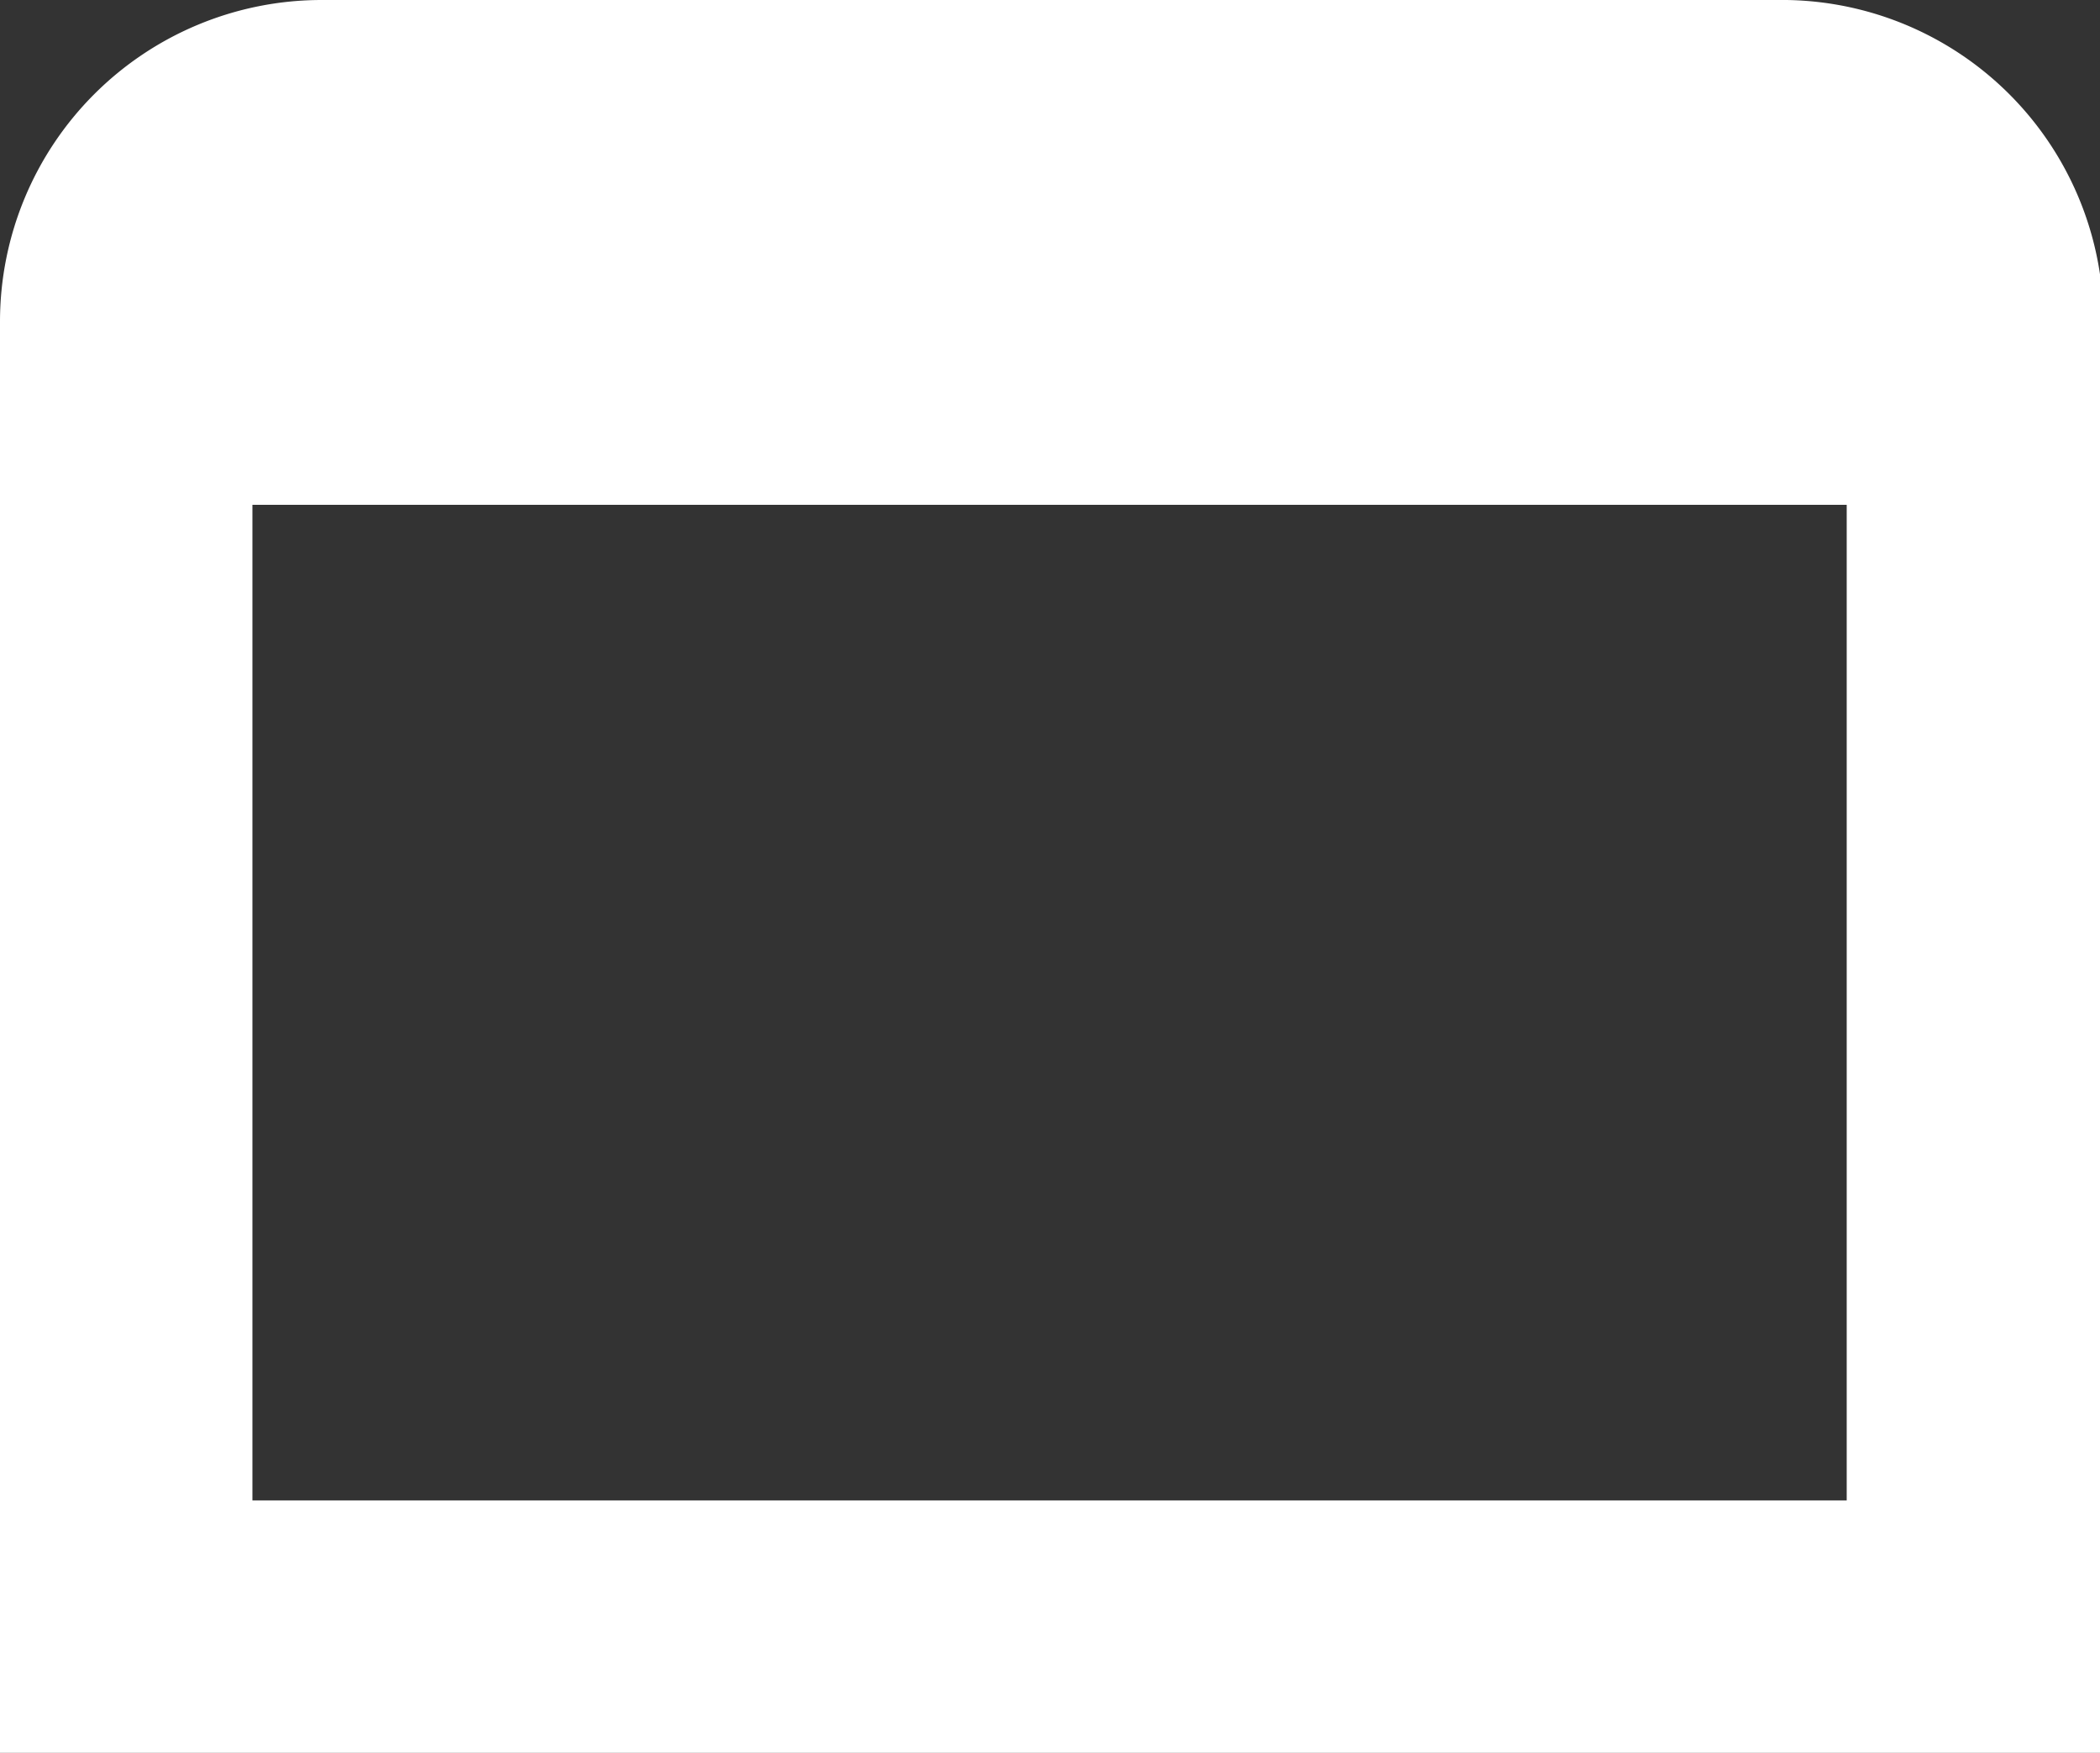 <svg xmlns="http://www.w3.org/2000/svg" viewBox="0 0 23.96 20"><rect x="0" y="0" width="23.96" height="20" fill="#333333" stroke="none"/><defs><style>.cls-1{fill:#fff;}</style></defs><title>mini-icon</title><g id="圖層_2" data-name="圖層 2"><g id="圖層_1-2" data-name="圖層 1"><path class="cls-1" d="M20.28,0H3.67A3.67,3.67,0,0,0,0,3.67V20H24V3.67A3.67,3.67,0,0,0,20.28,0Zm.79,17.12H2.88V5.76H21.07Z"/></g></g></svg>